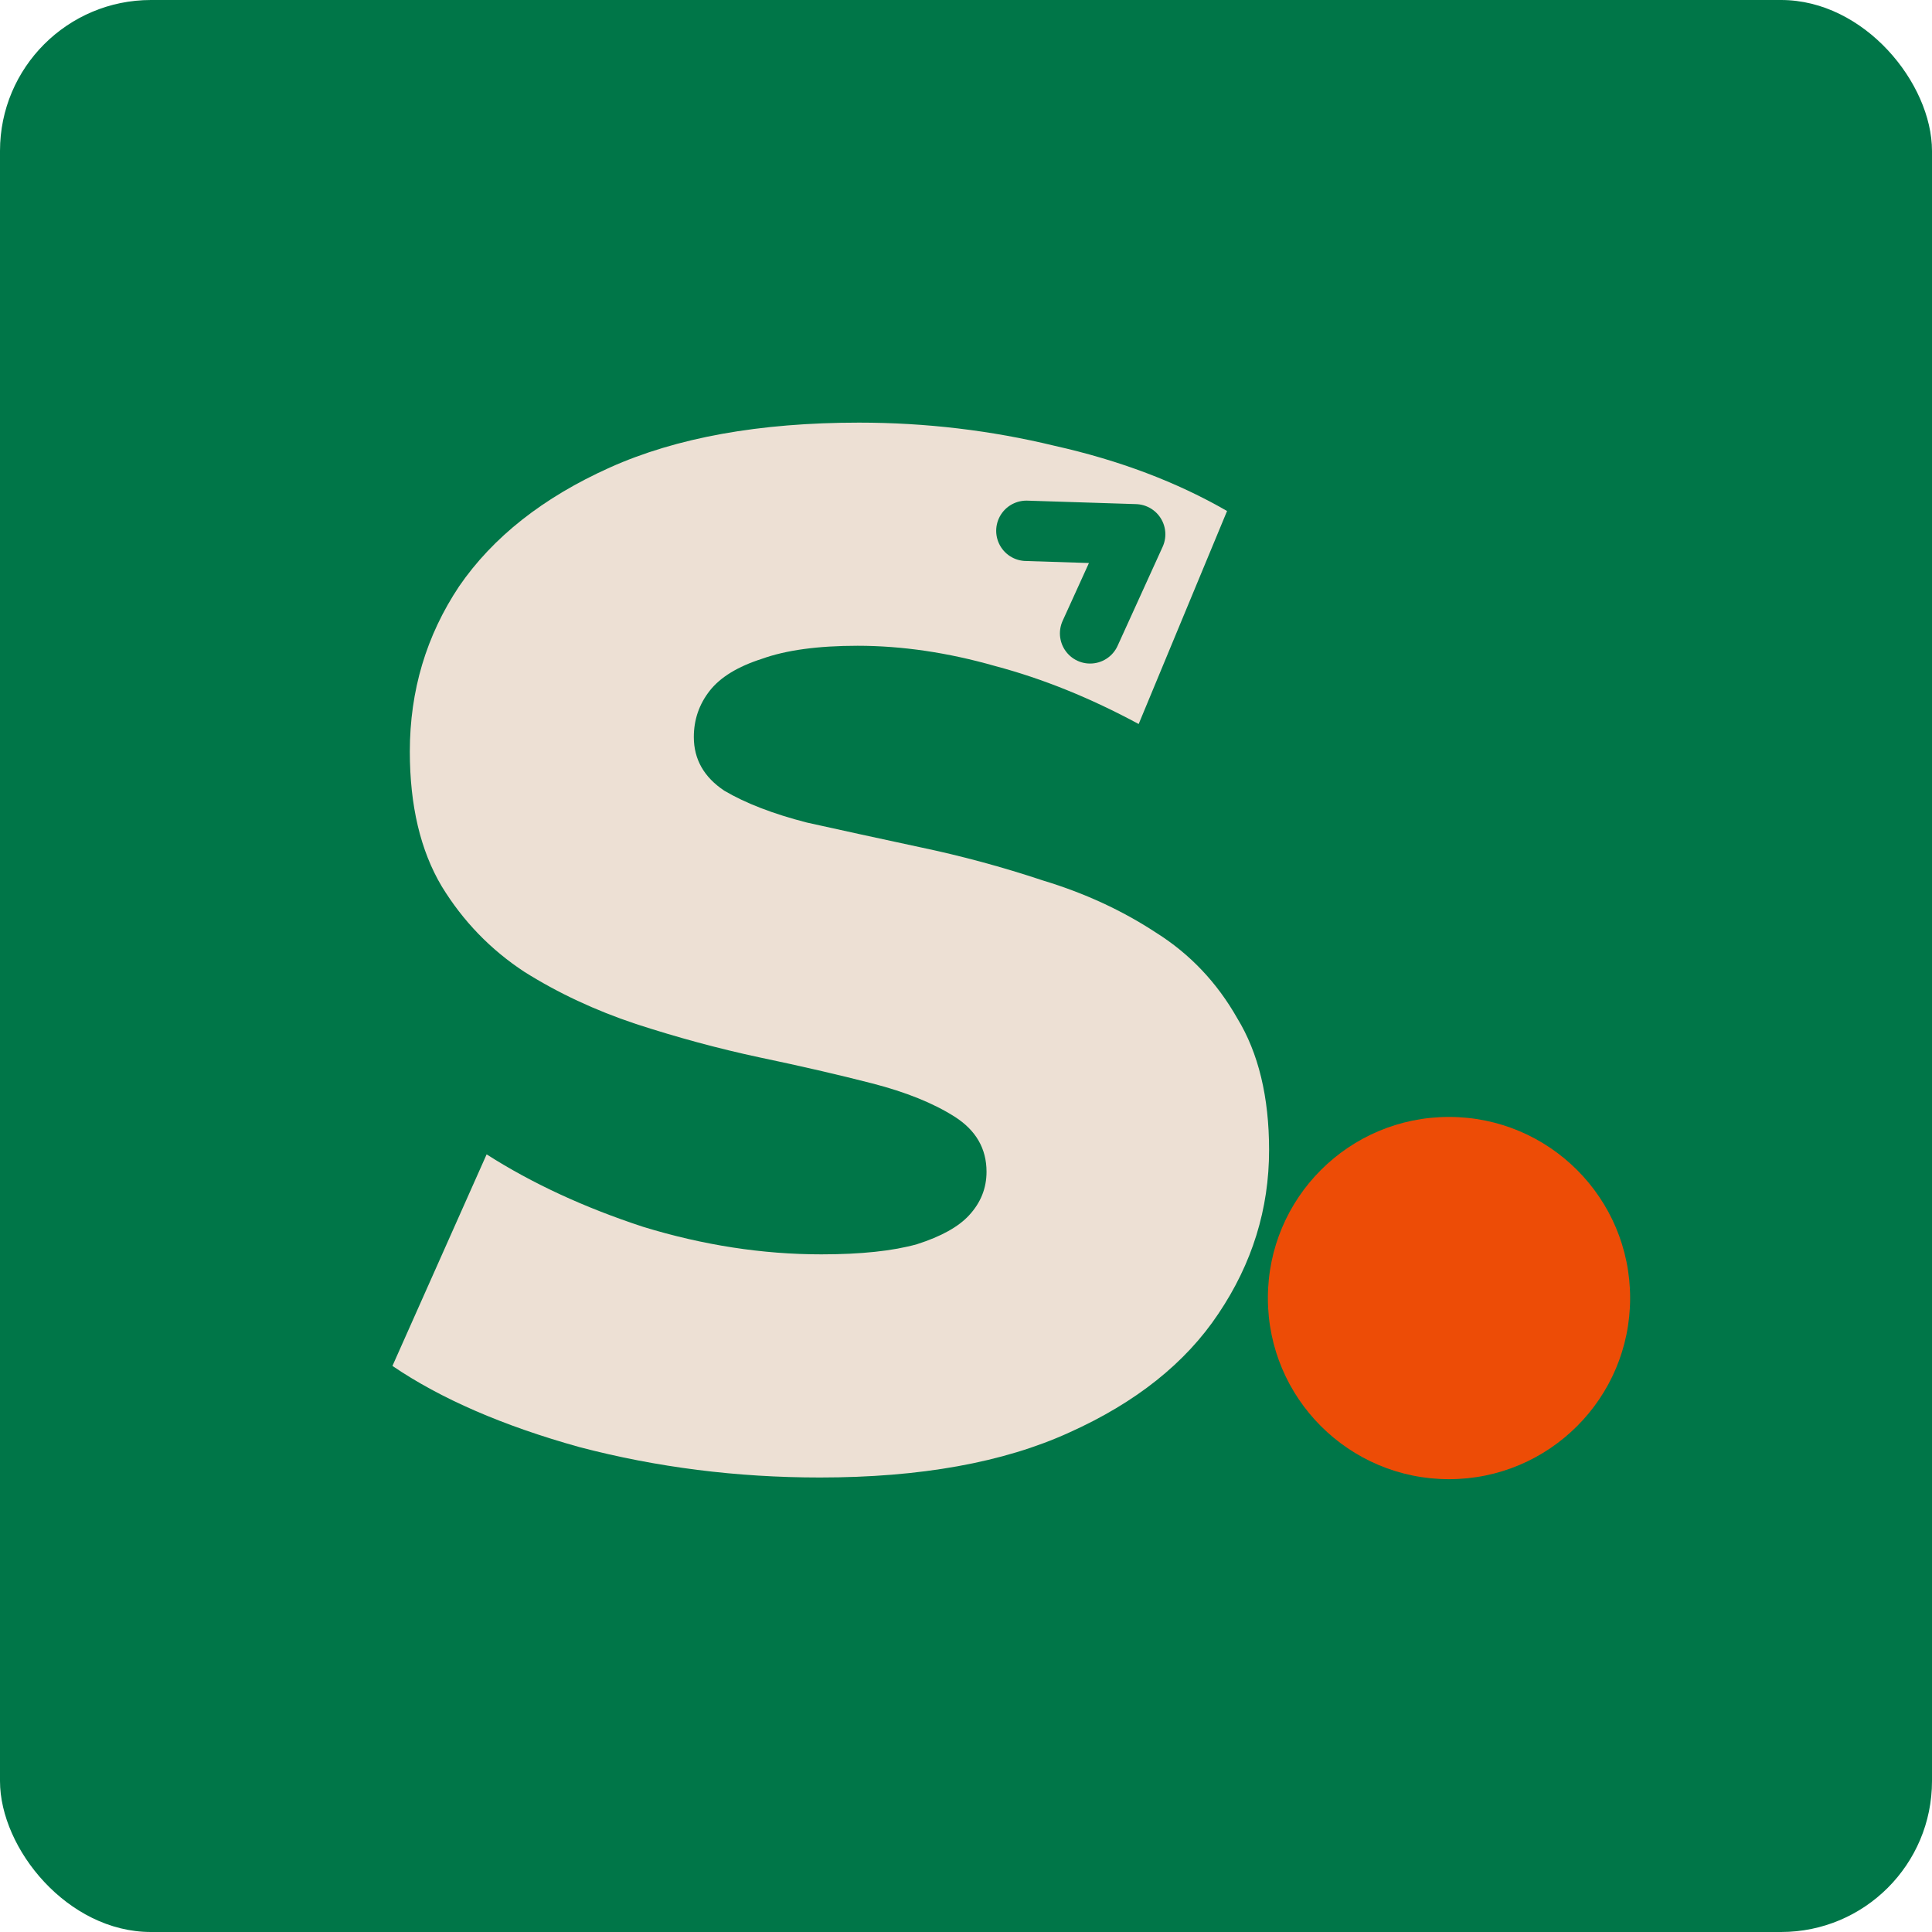 <svg width="64" height="64" viewBox="0 0 64 64" fill="none" xmlns="http://www.w3.org/2000/svg">
<rect width="64" height="64" rx="5" fill="#007648"/>
<path d="M27.16 48.944C24.408 48.944 21.752 48.608 19.192 47.936C16.664 47.232 14.6 46.336 13 45.248L16.12 38.24C17.624 39.2 19.352 40 21.304 40.64C23.288 41.248 25.256 41.552 27.208 41.552C28.52 41.552 29.576 41.44 30.376 41.216C31.176 40.96 31.752 40.64 32.104 40.256C32.488 39.84 32.68 39.36 32.68 38.816C32.68 38.048 32.328 37.44 31.624 36.992C30.92 36.544 30.008 36.176 28.888 35.888C27.768 35.6 26.52 35.312 25.144 35.024C23.8 34.736 22.44 34.368 21.064 33.92C19.72 33.472 18.488 32.896 17.368 32.192C16.248 31.456 15.336 30.512 14.632 29.36C13.928 28.176 13.576 26.688 13.576 24.896C13.576 22.88 14.12 21.056 15.208 19.424C16.328 17.792 17.992 16.48 20.2 15.488C22.408 14.496 25.16 14 28.456 14C30.664 14 32.824 14.256 34.936 14.768C37.08 15.248 38.984 15.968 40.648 16.928L37.72 23.984C36.12 23.12 34.536 22.48 32.968 22.064C31.4 21.616 29.88 21.392 28.408 21.392C27.096 21.392 26.04 21.536 25.24 21.824C24.44 22.08 23.864 22.432 23.512 22.88C23.16 23.328 22.984 23.84 22.984 24.416C22.984 25.152 23.32 25.744 23.992 26.192C24.696 26.608 25.608 26.96 26.728 27.248C27.88 27.504 29.128 27.776 30.472 28.064C31.848 28.352 33.208 28.72 34.552 29.168C35.928 29.584 37.176 30.16 38.296 30.896C39.416 31.6 40.312 32.544 40.984 33.728C41.688 34.88 42.04 36.336 42.04 38.096C42.04 40.048 41.48 41.856 40.36 43.52C39.272 45.152 37.624 46.464 35.416 47.456C33.24 48.448 30.488 48.944 27.16 48.944Z" fill="#EDE0D4"/>
<circle cx="48" cy="43" r="6" fill="#ED4C06"/>
<path d="M36.111 20.981L37.604 17.699L34 17.584" stroke="#007648" stroke-width="2" stroke-linecap="round" stroke-linejoin="round"/>
</svg>
